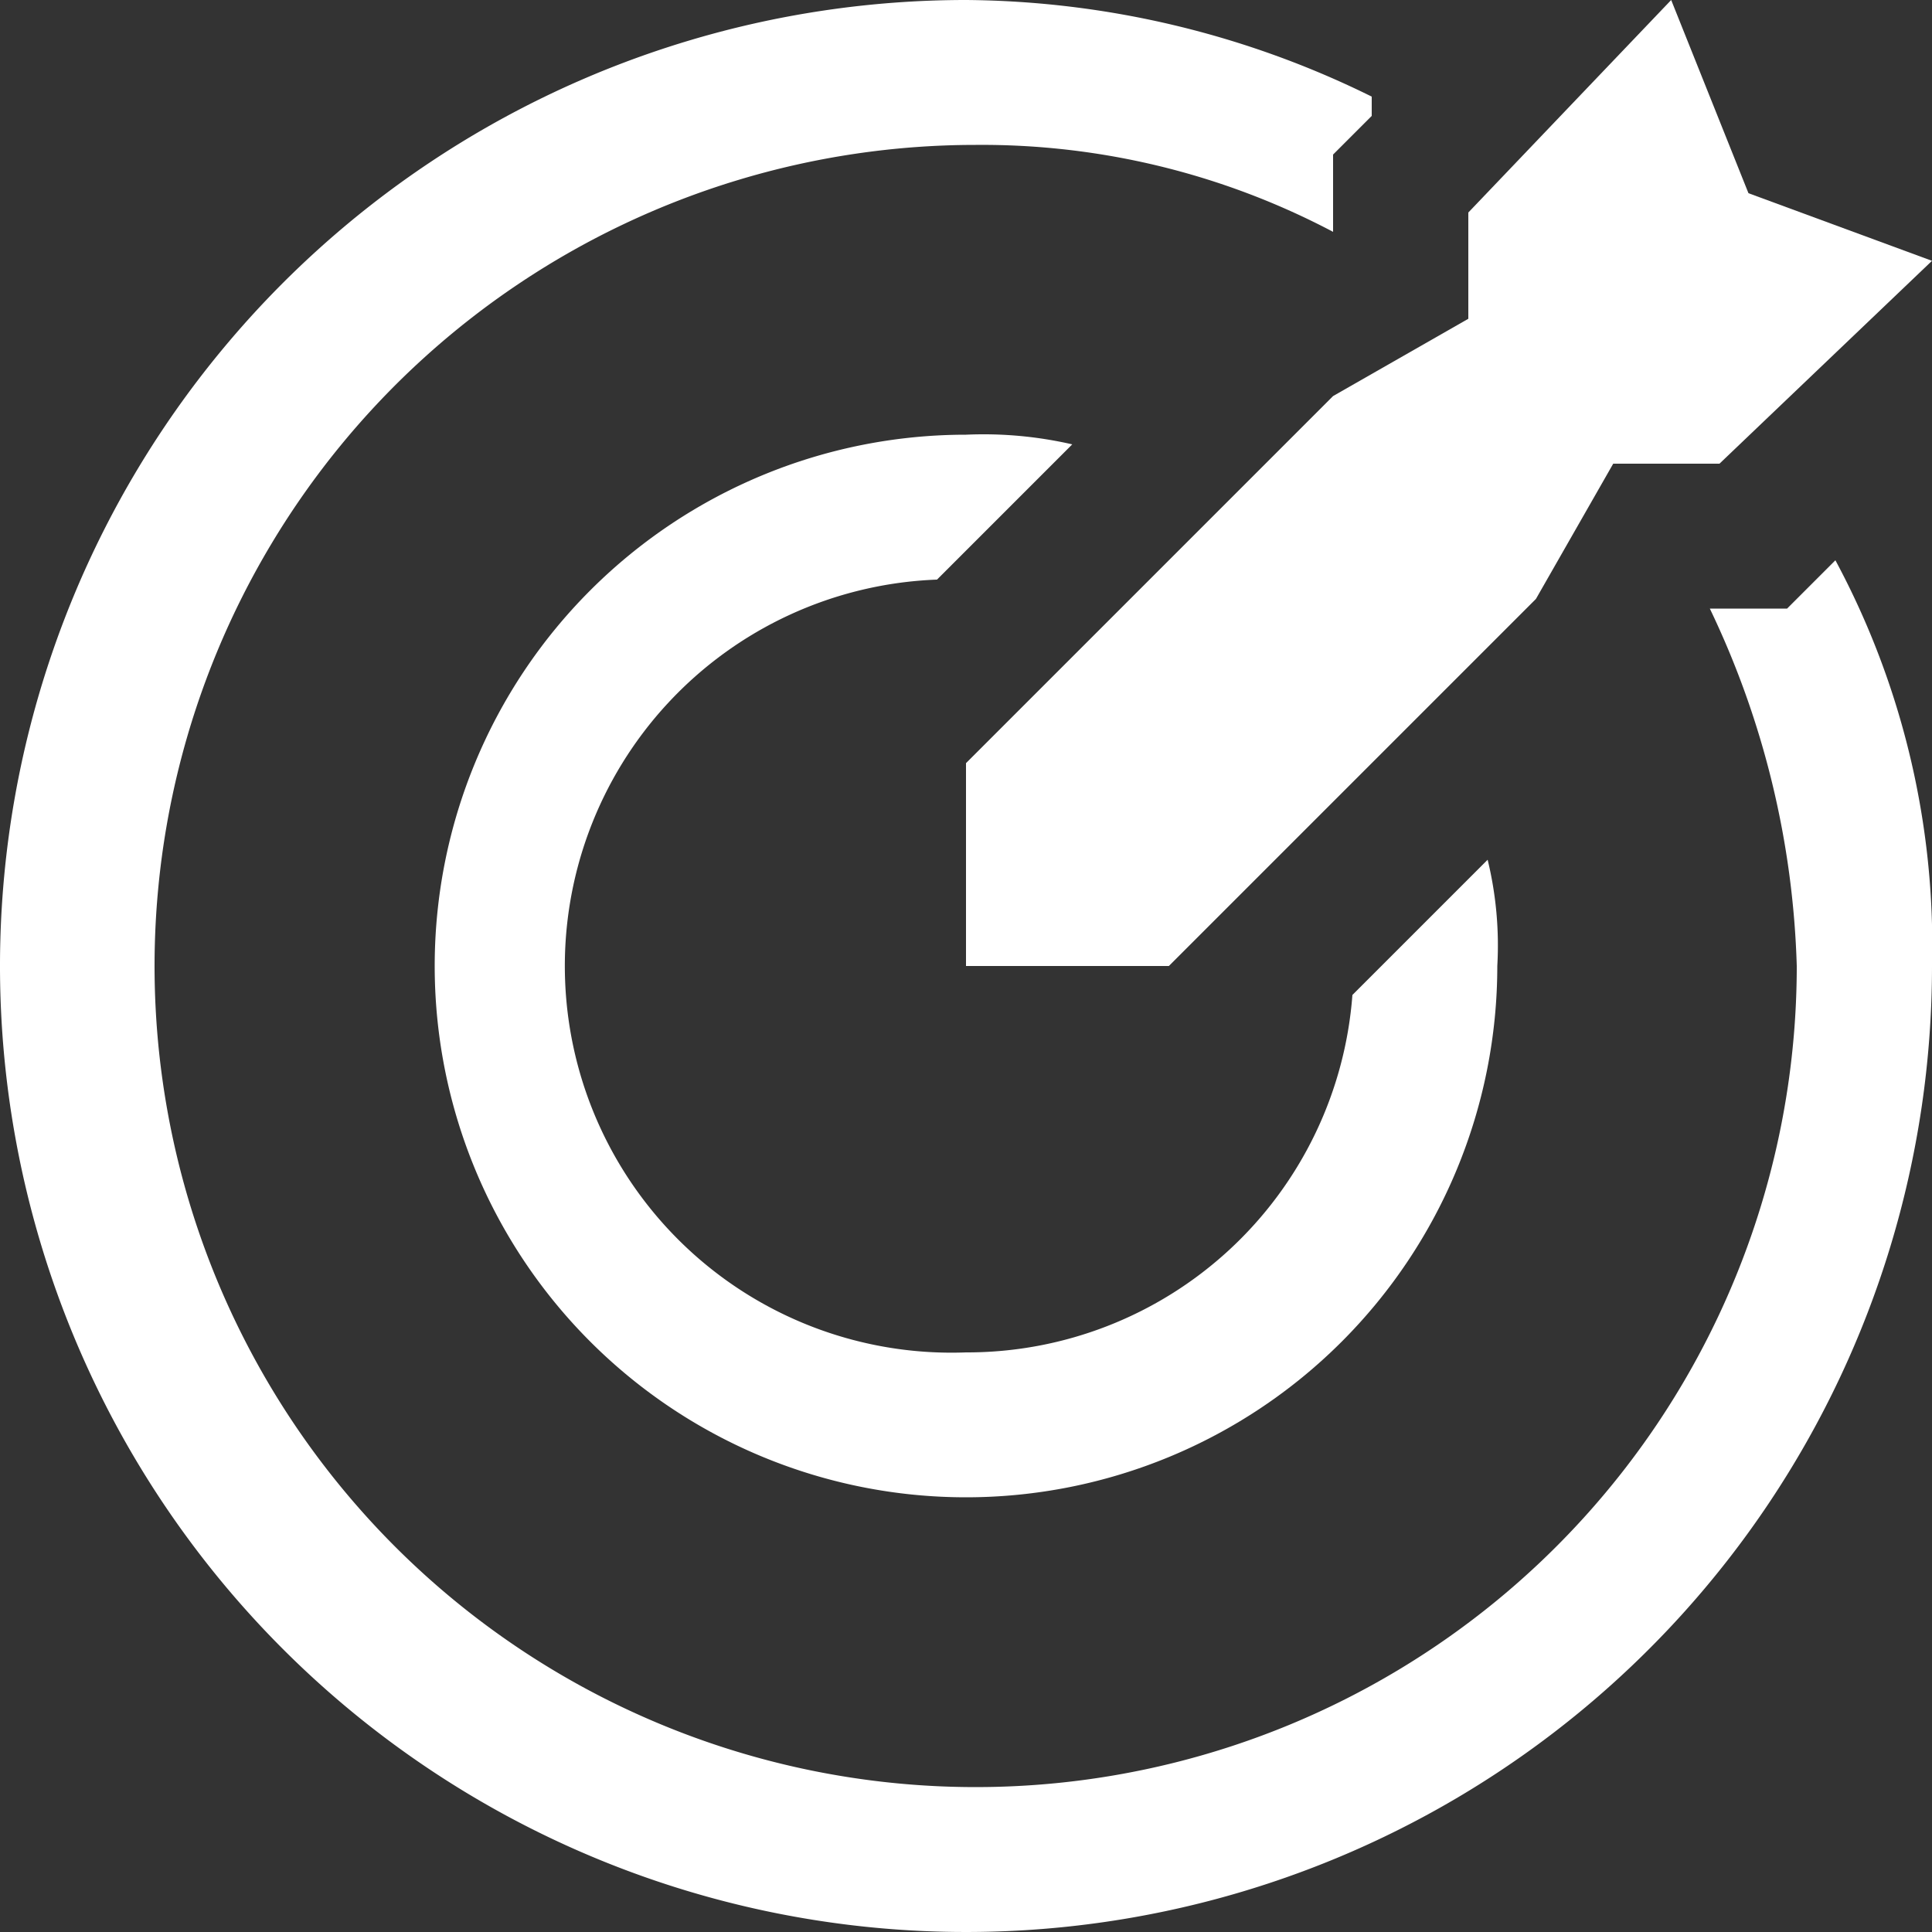 <svg id="darts" xmlns="http://www.w3.org/2000/svg" viewBox="0 0 20 20"><rect x="0" y="0" width="20" height="20" fill="#333333" stroke="none"/><defs><style>.cls-1{fill:#fff;}</style></defs><title>darts</title><polygon class="cls-1" points="18.1 2 17.3 0 15.2 2.2 15.2 3.3 13.8 4.1 10 7.9 10 10 12.1 10 15.9 6.2 16.7 4.8 17.8 4.8 20 2.7 18.1 2"/><path class="cls-1" d="M18.9,5.9l-.4.4h-.8a9.16,9.16,0,0,1,.9,3.7,8.5,8.5,0,1,1-8.5-8.5,7.79,7.79,0,0,1,3.7.9V1.6l.4-.4V1A9.63,9.63,0,0,0,10,0,10,10,0,1,0,20,10a8.42,8.42,0,0,0-1-4.2Z"/><path class="cls-1" d="M14,10.3A4,4,0,0,1,10,14a4,4,0,0,1-.3-8l1.4-1.4A4.1,4.1,0,0,0,10,4.5,5.5,5.5,0,1,0,15.5,10a3.75,3.75,0,0,0-.1-1.1Z"/></svg>